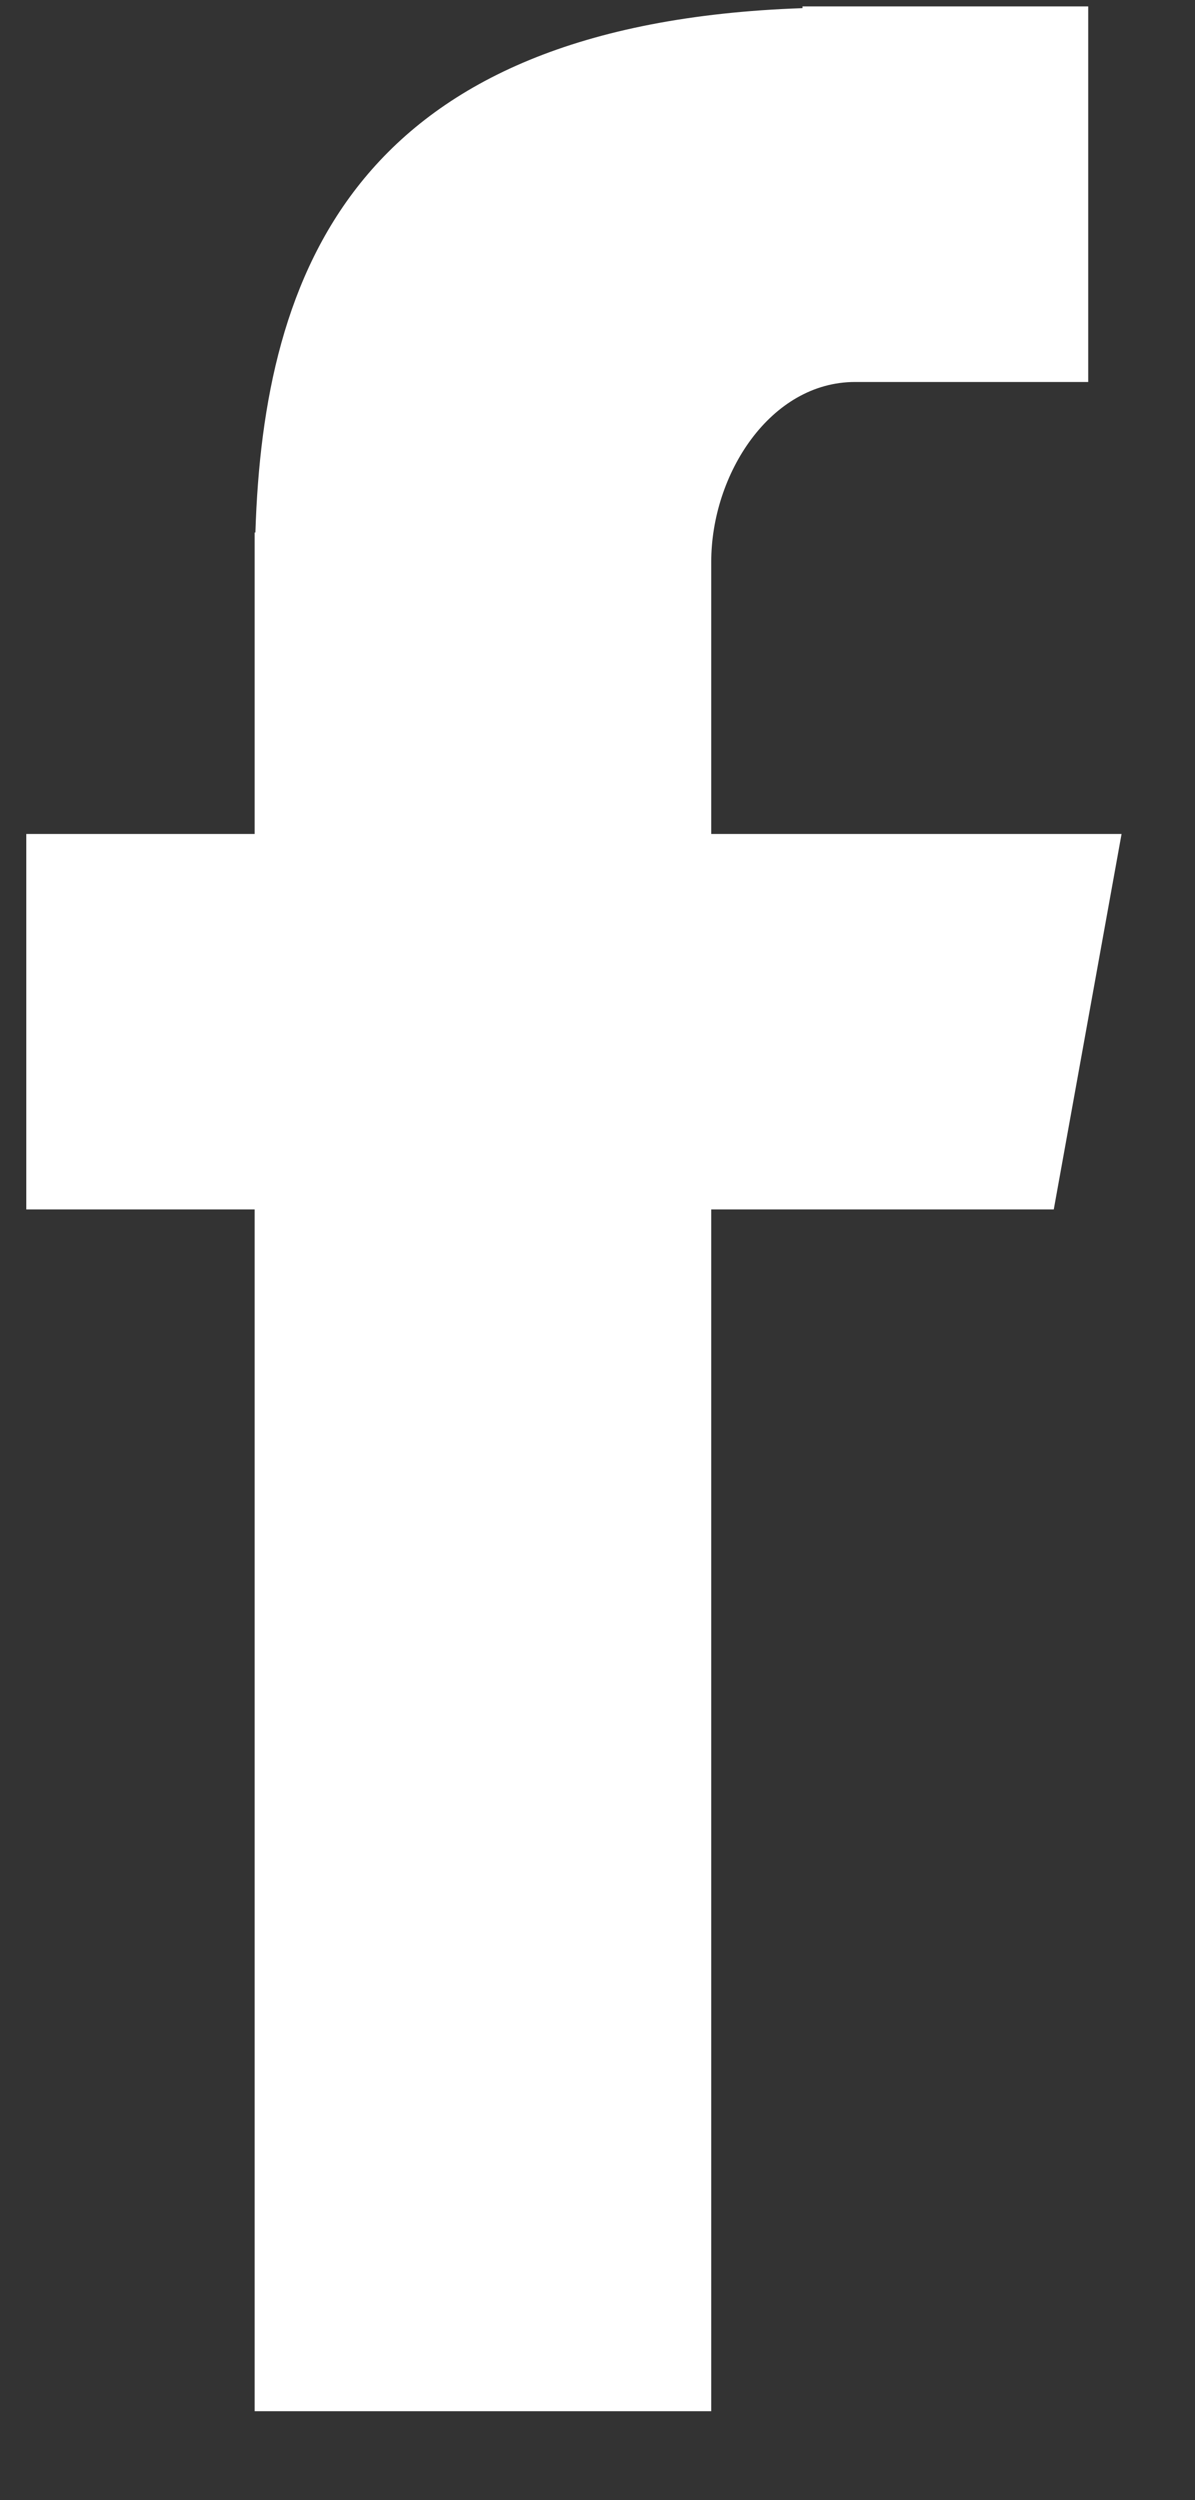 <?xml version="1.0" encoding="UTF-8"?>
<svg width="11px" height="23px" viewBox="0 0 11 23" version="1.1" xmlns="http://www.w3.org/2000/svg" xmlns:xlink="http://www.w3.org/1999/xlink">
    <rect x="0" y="0" width="11" height="23" fill="#333333" stroke="none"/>
    <!-- Generator: Sketch 48.2 (47327) - http://www.bohemiancoding.com/sketch -->
    <title>f</title>
    <desc>Created with Sketch.</desc>
    <defs></defs>
    <g id="Footer" stroke="none" stroke-width="1" fill="none" fill-rule="evenodd" transform="translate(-1158, -311)">
        <path d="M1165.871,314.514 L1168.017,314.514 L1168.017,311.059 L1165.387,311.059 L1165.387,311.075 C1161.27,311.218 1160.425,313.501 1160.351,315.899 L1160.344,315.899 L1160.344,318.672 L1158.242,318.672 L1158.242,322.126 L1160.344,322.126 L1160.344,333.182 L1164.547,333.182 L1164.547,322.126 L1167.7,322.126 L1168.324,318.672 L1164.547,318.672 L1164.547,316.168 C1164.547,315.361 1165.092,314.514 1165.871,314.514" id="f" fill="#FFFFFF"></path>
    </g>
</svg>